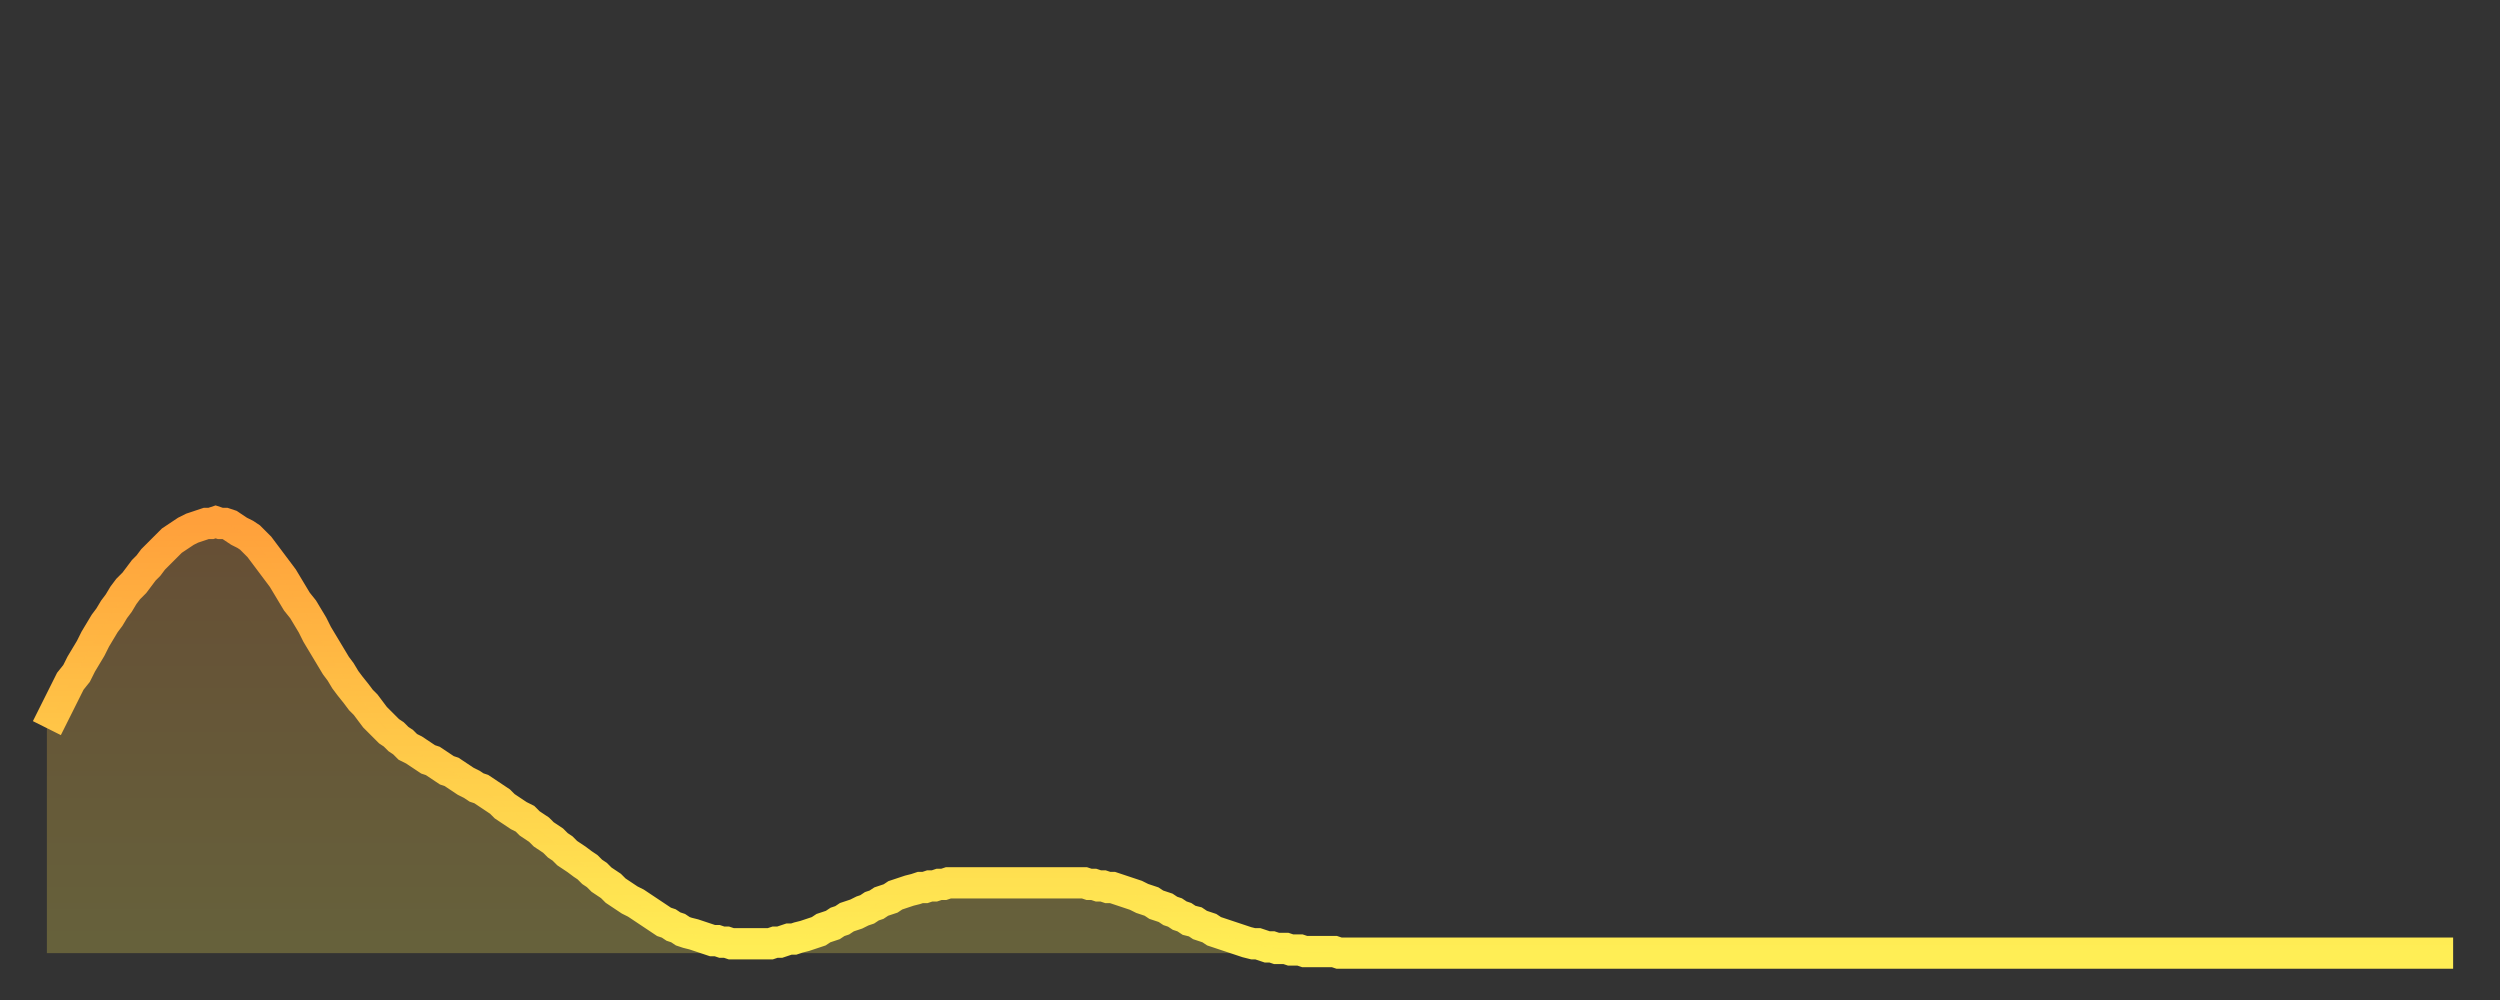 <?xml version="1.0" encoding="utf-8" ?>
<svg baseProfile="full" height="64" version="1.1" width="160" xmlns="http://www.w3.org/2000/svg" xmlns:ev="http://www.w3.org/2001/xml-events" xmlns:xlink="http://www.w3.org/1999/xlink"><rect width="100%" height="100%" fill="#333333" stroke="none"/><defs><linearGradient id="id6586248" x1="0" x2="0" y1="0" y2="1"><stop offset="0%" stop-color="#ffa03b" /><stop offset="50%" stop-color="#ffc748" /><stop offset="100%" stop-color="#ffee55" /></linearGradient></defs><g transform="translate(3,3)"><g><path d="M 0.0 43.6 0.3 43.0 0.6 42.4 0.9 41.8 1.2 41.2 1.5 40.6 1.9 40.1 2.2 39.5 2.5 39.0 2.8 38.5 3.1 37.9 3.4 37.4 3.7 36.9 4.0 36.5 4.3 36.0 4.6 35.6 4.9 35.1 5.2 34.7 5.6 34.3 5.9 33.9 6.2 33.5 6.5 33.2 6.8 32.8 7.1 32.5 7.4 32.2 7.7 31.9 8.0 31.6 8.3 31.4 8.6 31.2 8.9 31.0 9.3 30.8 9.6 30.7 9.9 30.6 10.2 30.5 10.5 30.5 10.8 30.4 11.1 30.5 11.4 30.5 11.7 30.6 12.0 30.8 12.3 31.0 12.7 31.2 13.0 31.4 13.3 31.7 13.6 32.0 13.9 32.4 14.2 32.8 14.5 33.2 14.8 33.6 15.1 34.0 15.4 34.5 15.7 35.0 16.0 35.5 16.4 36.0 16.7 36.5 17.0 37.0 17.3 37.6 17.6 38.1 17.9 38.6 18.2 39.1 18.5 39.6 18.8 40.0 19.1 40.5 19.4 40.9 19.8 41.4 20.1 41.8 20.4 42.1 20.7 42.5 21.0 42.9 21.3 43.2 21.6 43.5 21.9 43.8 22.2 44.0 22.5 44.3 22.8 44.5 23.1 44.8 23.5 45.0 23.8 45.2 24.1 45.4 24.4 45.6 24.7 45.7 25.0 45.9 25.3 46.1 25.6 46.3 25.9 46.4 26.2 46.6 26.5 46.8 26.8 47.0 27.2 47.2 27.5 47.4 27.8 47.5 28.1 47.7 28.4 47.9 28.7 48.1 29.0 48.3 29.3 48.6 29.6 48.8 29.9 49.0 30.2 49.2 30.6 49.4 30.9 49.7 31.2 49.9 31.5 50.1 31.8 50.4 32.1 50.6 32.4 50.8 32.7 51.1 33.0 51.3 33.3 51.6 33.6 51.8 33.9 52.0 34.3 52.3 34.6 52.5 34.9 52.8 35.2 53.0 35.5 53.3 35.8 53.5 36.1 53.7 36.4 54.0 36.7 54.2 37.0 54.4 37.3 54.6 37.7 54.8 38.0 55.0 38.3 55.2 38.6 55.4 38.9 55.6 39.2 55.8 39.5 56.0 39.8 56.1 40.1 56.3 40.4 56.4 40.7 56.6 41.0 56.7 41.4 56.8 41.7 56.9 42.0 57.0 42.3 57.1 42.6 57.2 42.9 57.2 43.2 57.3 43.5 57.3 43.8 57.4 44.1 57.4 44.4 57.4 44.7 57.4 45.1 57.4 45.4 57.4 45.7 57.4 46.0 57.4 46.3 57.4 46.6 57.3 46.9 57.3 47.2 57.2 47.5 57.1 47.8 57.1 48.1 57.0 48.5 56.9 48.8 56.8 49.1 56.7 49.4 56.6 49.7 56.4 50.0 56.3 50.3 56.2 50.6 56.0 50.9 55.9 51.2 55.7 51.5 55.6 51.8 55.5 52.2 55.3 52.5 55.2 52.8 55.0 53.1 54.9 53.4 54.7 53.7 54.6 54.0 54.5 54.3 54.3 54.6 54.2 54.9 54.1 55.2 54.0 55.6 53.9 55.9 53.8 56.2 53.8 56.5 53.7 56.8 53.7 57.1 53.6 57.4 53.6 57.7 53.5 58.0 53.5 58.3 53.5 58.6 53.5 58.9 53.5 59.3 53.5 59.6 53.5 59.9 53.5 60.2 53.5 60.5 53.5 60.8 53.5 61.1 53.5 61.4 53.5 61.7 53.5 62.0 53.5 62.3 53.5 62.6 53.5 63.0 53.5 63.3 53.5 63.6 53.5 63.9 53.5 64.2 53.5 64.5 53.5 64.8 53.5 65.1 53.5 65.4 53.5 65.7 53.5 66.0 53.5 66.4 53.5 66.7 53.6 67.0 53.6 67.3 53.7 67.6 53.7 67.9 53.8 68.2 53.8 68.5 53.9 68.8 54.0 69.1 54.1 69.4 54.2 69.7 54.3 70.1 54.5 70.4 54.6 70.7 54.7 71.0 54.9 71.3 55.0 71.6 55.1 71.9 55.3 72.2 55.4 72.5 55.6 72.8 55.7 73.1 55.9 73.5 56.0 73.8 56.2 74.1 56.3 74.4 56.4 74.7 56.6 75.0 56.7 75.3 56.8 75.6 56.9 75.9 57.0 76.2 57.1 76.5 57.2 76.8 57.3 77.2 57.4 77.5 57.4 77.8 57.5 78.1 57.6 78.4 57.6 78.7 57.7 79.0 57.7 79.3 57.7 79.6 57.8 79.9 57.8 80.2 57.8 80.5 57.9 80.9 57.9 81.2 57.9 81.5 57.9 81.8 57.9 82.1 57.9 82.4 57.9 82.7 58.0 83.0 58.0 83.3 58.0 83.6 58.0 83.9 58.0 84.3 58.0 84.6 58.0 84.9 58.0 85.2 58.0 85.5 58.0 85.8 58.0 86.1 58.0 86.4 58.0 86.7 58.0 87.0 58.0 87.3 58.0 87.6 58.0 88.0 58.0 88.3 58.0 88.6 58.0 88.9 58.0 89.2 58.0 89.5 58.0 89.8 58.0 90.1 58.0 90.4 58.0 90.7 58.0 91.0 58.0 91.4 58.0 91.7 58.0 92.0 58.0 92.3 58.0 92.6 58.0 92.9 58.0 93.2 58.0 93.5 58.0 93.8 58.0 94.1 58.0 94.4 58.0 94.7 58.0 95.1 58.0 95.4 58.0 95.7 58.0 96.0 58.0 96.3 58.0 96.6 58.0 96.9 58.0 97.2 58.0 97.5 58.0 97.8 58.0 98.1 58.0 98.4 58.0 98.8 58.0 99.1 58.0 99.4 58.0 99.7 58.0 100.0 58.0 100.3 58.0 100.6 58.0 100.9 58.0 101.2 58.0 101.5 58.0 101.8 58.0 102.2 58.0 102.5 58.0 102.8 58.0 103.1 58.0 103.4 58.0 103.7 58.0 104.0 58.0 104.3 58.0 104.6 58.0 104.9 58.0 105.2 58.0 105.5 58.0 105.9 58.0 106.2 58.0 106.5 58.0 106.8 58.0 107.1 58.0 107.4 58.0 107.7 58.0 108.0 58.0 108.3 58.0 108.6 58.0 108.9 58.0 109.3 58.0 109.6 58.0 109.9 58.0 110.2 58.0 110.5 58.0 110.8 58.0 111.1 58.0 111.4 58.0 111.7 58.0 112.0 58.0 112.3 58.0 112.6 58.0 113.0 58.0 113.3 58.0 113.6 58.0 113.9 58.0 114.2 58.0 114.5 58.0 114.8 58.0 115.1 58.0 115.4 58.0 115.7 58.0 116.0 58.0 116.3 58.0 116.7 58.0 117.0 58.0 117.3 58.0 117.6 58.0 117.9 58.0 118.2 58.0 118.5 58.0 118.8 58.0 119.1 58.0 119.4 58.0 119.7 58.0 120.1 58.0 120.4 58.0 120.7 58.0 121.0 58.0 121.3 58.0 121.6 58.0 121.9 58.0 122.2 58.0 122.5 58.0 122.8 58.0 123.1 58.0 123.4 58.0 123.8 58.0 124.1 58.0 124.4 58.0 124.7 58.0 125.0 58.0 125.3 58.0 125.6 58.0 125.9 58.0 126.2 58.0 126.5 58.0 126.8 58.0 127.2 58.0 127.5 58.0 127.8 58.0 128.1 58.0 128.4 58.0 128.7 58.0 129.0 58.0 129.3 58.0 129.6 58.0 129.9 58.0 130.2 58.0 130.5 58.0 130.9 58.0 131.2 58.0 131.5 58.0 131.8 58.0 132.1 58.0 132.4 58.0 132.7 58.0 133.0 58.0 133.3 58.0 133.6 58.0 133.9 58.0 134.2 58.0 134.6 58.0 134.9 58.0 135.2 58.0 135.5 58.0 135.8 58.0 136.1 58.0 136.4 58.0 136.7 58.0 137.0 58.0 137.3 58.0 137.6 58.0 138.0 58.0 138.3 58.0 138.6 58.0 138.9 58.0 139.2 58.0 139.5 58.0 139.8 58.0 140.1 58.0 140.4 58.0 140.7 58.0 141.0 58.0 141.3 58.0 141.7 58.0 142.0 58.0 142.3 58.0 142.6 58.0 142.9 58.0 143.2 58.0 143.5 58.0 143.8 58.0 144.1 58.0 144.4 58.0 144.7 58.0 145.1 58.0 145.4 58.0 145.7 58.0 146.0 58.0 146.3 58.0 146.6 58.0 146.9 58.0 147.2 58.0 147.5 58.0 147.8 58.0 148.1 58.0 148.4 58.0 148.8 58.0 149.1 58.0 149.4 58.0 149.7 58.0 150.0 58.0 150.3 58.0 150.6 58.0 150.9 58.0 151.2 58.0 151.5 58.0 151.8 58.0 152.1 58.0 152.5 58.0 152.8 58.0 153.1 58.0 153.4 58.0 153.7 58.0 154.0 58.0" fill="none" id="graph-curve" opacity="1" stroke="url(#id6586248)" stroke-width="2" /><path d="M 0 58 L 0.0 43.6 0.3 43.0 0.6 42.4 0.9 41.8 1.2 41.2 1.5 40.6 1.9 40.1 2.2 39.5 2.5 39.0 2.8 38.5 3.1 37.9 3.4 37.4 3.7 36.9 4.0 36.5 4.3 36.0 4.6 35.6 4.9 35.1 5.2 34.7 5.6 34.3 5.9 33.9 6.2 33.5 6.5 33.2 6.8 32.8 7.1 32.5 7.4 32.2 7.7 31.9 8.0 31.6 8.3 31.4 8.6 31.2 8.9 31.0 9.3 30.8 9.6 30.7 9.9 30.6 10.2 30.5 10.5 30.5 10.8 30.4 11.1 30.5 11.4 30.5 11.7 30.6 12.0 30.8 12.3 31.0 12.7 31.2 13.0 31.4 13.3 31.7 13.6 32.0 13.9 32.4 14.2 32.8 14.5 33.2 14.8 33.6 15.1 34.0 15.4 34.5 15.7 35.0 16.0 35.5 16.4 36.0 16.7 36.5 17.0 37.0 17.3 37.6 17.6 38.1 17.9 38.6 18.2 39.1 18.5 39.6 18.8 40.0 19.1 40.5 19.4 40.9 19.8 41.4 20.1 41.8 20.4 42.1 20.7 42.5 21.0 42.9 21.3 43.2 21.6 43.5 21.9 43.8 22.2 44.0 22.5 44.3 22.8 44.5 23.1 44.8 23.5 45.0 23.8 45.2 24.1 45.4 24.4 45.6 24.7 45.7 25.0 45.9 25.3 46.1 25.6 46.3 25.9 46.4 26.2 46.6 26.5 46.8 26.8 47.0 27.2 47.2 27.5 47.4 27.8 47.5 28.1 47.7 28.4 47.9 28.7 48.1 29.0 48.3 29.3 48.6 29.6 48.8 29.9 49.0 30.2 49.2 30.6 49.4 30.9 49.7 31.2 49.9 31.5 50.1 31.8 50.4 32.1 50.6 32.4 50.8 32.7 51.1 33.0 51.3 33.3 51.6 33.6 51.8 33.9 52.0 34.3 52.3 34.6 52.5 34.9 52.8 35.2 53.0 35.5 53.3 35.8 53.5 36.1 53.7 36.4 54.0 36.7 54.2 37.0 54.4 37.3 54.6 37.7 54.8 38.0 55.0 38.3 55.2 38.6 55.4 38.9 55.6 39.2 55.8 39.5 56.0 39.8 56.1 40.1 56.3 40.4 56.4 40.7 56.6 41.0 56.7 41.4 56.8 41.7 56.9 42.0 57.0 42.3 57.1 42.6 57.2 42.9 57.2 43.2 57.3 43.5 57.3 43.8 57.4 44.1 57.4 44.4 57.4 44.7 57.4 45.1 57.4 45.4 57.4 45.7 57.4 46.0 57.4 46.3 57.4 46.6 57.3 46.9 57.3 47.2 57.2 47.5 57.1 47.8 57.1 48.1 57.0 48.5 56.9 48.8 56.8 49.1 56.7 49.4 56.6 49.7 56.4 50.0 56.3 50.3 56.2 50.6 56.0 50.9 55.9 51.2 55.7 51.5 55.6 51.8 55.5 52.2 55.3 52.5 55.2 52.8 55.0 53.1 54.9 53.4 54.7 53.7 54.6 54.0 54.5 54.3 54.3 54.6 54.2 54.9 54.1 55.2 54.0 55.6 53.9 55.9 53.8 56.2 53.8 56.5 53.7 56.8 53.7 57.1 53.6 57.4 53.6 57.7 53.5 58.0 53.5 58.3 53.5 58.6 53.5 58.9 53.5 59.3 53.5 59.6 53.5 59.9 53.5 60.2 53.5 60.5 53.5 60.8 53.5 61.1 53.5 61.4 53.5 61.7 53.5 62.0 53.5 62.3 53.5 62.6 53.5 63.0 53.5 63.3 53.5 63.6 53.5 63.9 53.5 64.2 53.5 64.5 53.5 64.8 53.5 65.1 53.5 65.4 53.5 65.7 53.5 66.0 53.5 66.4 53.5 66.7 53.6 67.0 53.6 67.3 53.7 67.6 53.7 67.9 53.8 68.2 53.8 68.5 53.9 68.8 54.0 69.1 54.1 69.4 54.2 69.7 54.3 70.1 54.5 70.4 54.6 70.7 54.7 71.0 54.9 71.3 55.0 71.6 55.1 71.9 55.3 72.2 55.4 72.5 55.6 72.8 55.7 73.1 55.9 73.5 56.0 73.8 56.2 74.1 56.3 74.4 56.4 74.7 56.6 75.0 56.7 75.3 56.8 75.6 56.9 75.9 57.0 76.2 57.1 76.5 57.2 76.8 57.3 77.2 57.4 77.5 57.4 77.8 57.5 78.1 57.6 78.4 57.6 78.7 57.7 79.0 57.7 79.3 57.7 79.6 57.8 79.9 57.8 80.2 57.8 80.5 57.9 80.9 57.9 81.2 57.9 81.5 57.9 81.8 57.9 82.1 57.9 82.4 57.9 82.7 58.0 83.0 58.0 83.3 58.0 83.6 58.0 83.9 58.0 84.3 58.0 84.6 58.0 84.9 58.0 85.2 58.0 85.5 58.0 85.8 58.0 86.1 58.0 86.4 58.0 86.7 58.0 87.0 58.0 87.3 58.0 87.6 58.0 88.0 58.0 88.3 58.0 88.6 58.0 88.9 58.0 89.2 58.0 89.5 58.0 89.8 58.0 90.1 58.0 90.4 58.0 90.7 58.0 91.0 58.0 91.4 58.0 91.7 58.0 92.0 58.0 92.3 58.0 92.6 58.0 92.9 58.0 93.2 58.0 93.5 58.0 93.8 58.0 94.1 58.0 94.4 58.0 94.7 58.0 95.1 58.0 95.4 58.0 95.7 58.0 96.0 58.0 96.3 58.0 96.6 58.0 96.9 58.0 97.2 58.0 97.5 58.0 97.8 58.0 98.1 58.0 98.4 58.0 98.8 58.0 99.1 58.0 99.4 58.0 99.7 58.0 100.0 58.0 100.3 58.0 100.6 58.0 100.9 58.0 101.2 58.0 101.5 58.0 101.8 58.0 102.2 58.0 102.5 58.0 102.8 58.0 103.1 58.0 103.4 58.0 103.7 58.0 104.0 58.0 104.3 58.0 104.6 58.0 104.9 58.0 105.2 58.0 105.5 58.0 105.9 58.0 106.2 58.0 106.5 58.0 106.8 58.0 107.1 58.0 107.4 58.0 107.7 58.0 108.0 58.0 108.3 58.0 108.6 58.0 108.9 58.0 109.3 58.0 109.6 58.0 109.9 58.0 110.2 58.0 110.5 58.0 110.8 58.0 111.1 58.0 111.4 58.0 111.7 58.0 112.0 58.0 112.3 58.0 112.6 58.0 113.0 58.0 113.3 58.0 113.6 58.0 113.9 58.0 114.2 58.0 114.5 58.0 114.8 58.0 115.1 58.0 115.4 58.0 115.7 58.0 116.0 58.0 116.3 58.0 116.7 58.0 117.0 58.0 117.3 58.0 117.6 58.0 117.9 58.0 118.2 58.0 118.5 58.0 118.8 58.0 119.1 58.0 119.4 58.0 119.7 58.0 120.1 58.0 120.4 58.0 120.7 58.0 121.0 58.0 121.3 58.0 121.6 58.0 121.9 58.0 122.2 58.0 122.5 58.0 122.8 58.0 123.1 58.0 123.4 58.0 123.8 58.0 124.1 58.0 124.4 58.0 124.7 58.0 125.0 58.0 125.3 58.0 125.6 58.0 125.9 58.0 126.2 58.0 126.5 58.0 126.8 58.0 127.2 58.0 127.5 58.0 127.8 58.0 128.1 58.0 128.4 58.0 128.7 58.0 129.0 58.0 129.3 58.0 129.6 58.0 129.9 58.0 130.2 58.0 130.5 58.0 130.9 58.0 131.2 58.0 131.5 58.0 131.8 58.0 132.1 58.0 132.4 58.0 132.7 58.0 133.0 58.0 133.3 58.0 133.6 58.0 133.9 58.0 134.2 58.0 134.6 58.0 134.9 58.0 135.2 58.0 135.5 58.0 135.8 58.0 136.1 58.0 136.4 58.0 136.7 58.0 137.0 58.0 137.3 58.0 137.6 58.0 138.0 58.0 138.3 58.0 138.6 58.0 138.9 58.0 139.2 58.0 139.5 58.0 139.8 58.0 140.1 58.0 140.4 58.0 140.7 58.0 141.0 58.0 141.3 58.0 141.7 58.0 142.0 58.0 142.3 58.0 142.6 58.0 142.9 58.0 143.2 58.0 143.5 58.0 143.8 58.0 144.1 58.0 144.4 58.0 144.7 58.0 145.1 58.0 145.4 58.0 145.7 58.0 146.0 58.0 146.3 58.0 146.6 58.0 146.9 58.0 147.2 58.0 147.5 58.0 147.8 58.0 148.1 58.0 148.4 58.0 148.8 58.0 149.1 58.0 149.4 58.0 149.7 58.0 150.0 58.0 150.3 58.0 150.6 58.0 150.9 58.0 151.2 58.0 151.5 58.0 151.8 58.0 152.1 58.0 152.5 58.0 152.8 58.0 153.1 58.0 153.4 58.0 153.7 58.0 154.0 58.0 154 58" fill="url(#id6586248)" fill-opacity=".25" id="graph-shadow" /></g></g></svg>